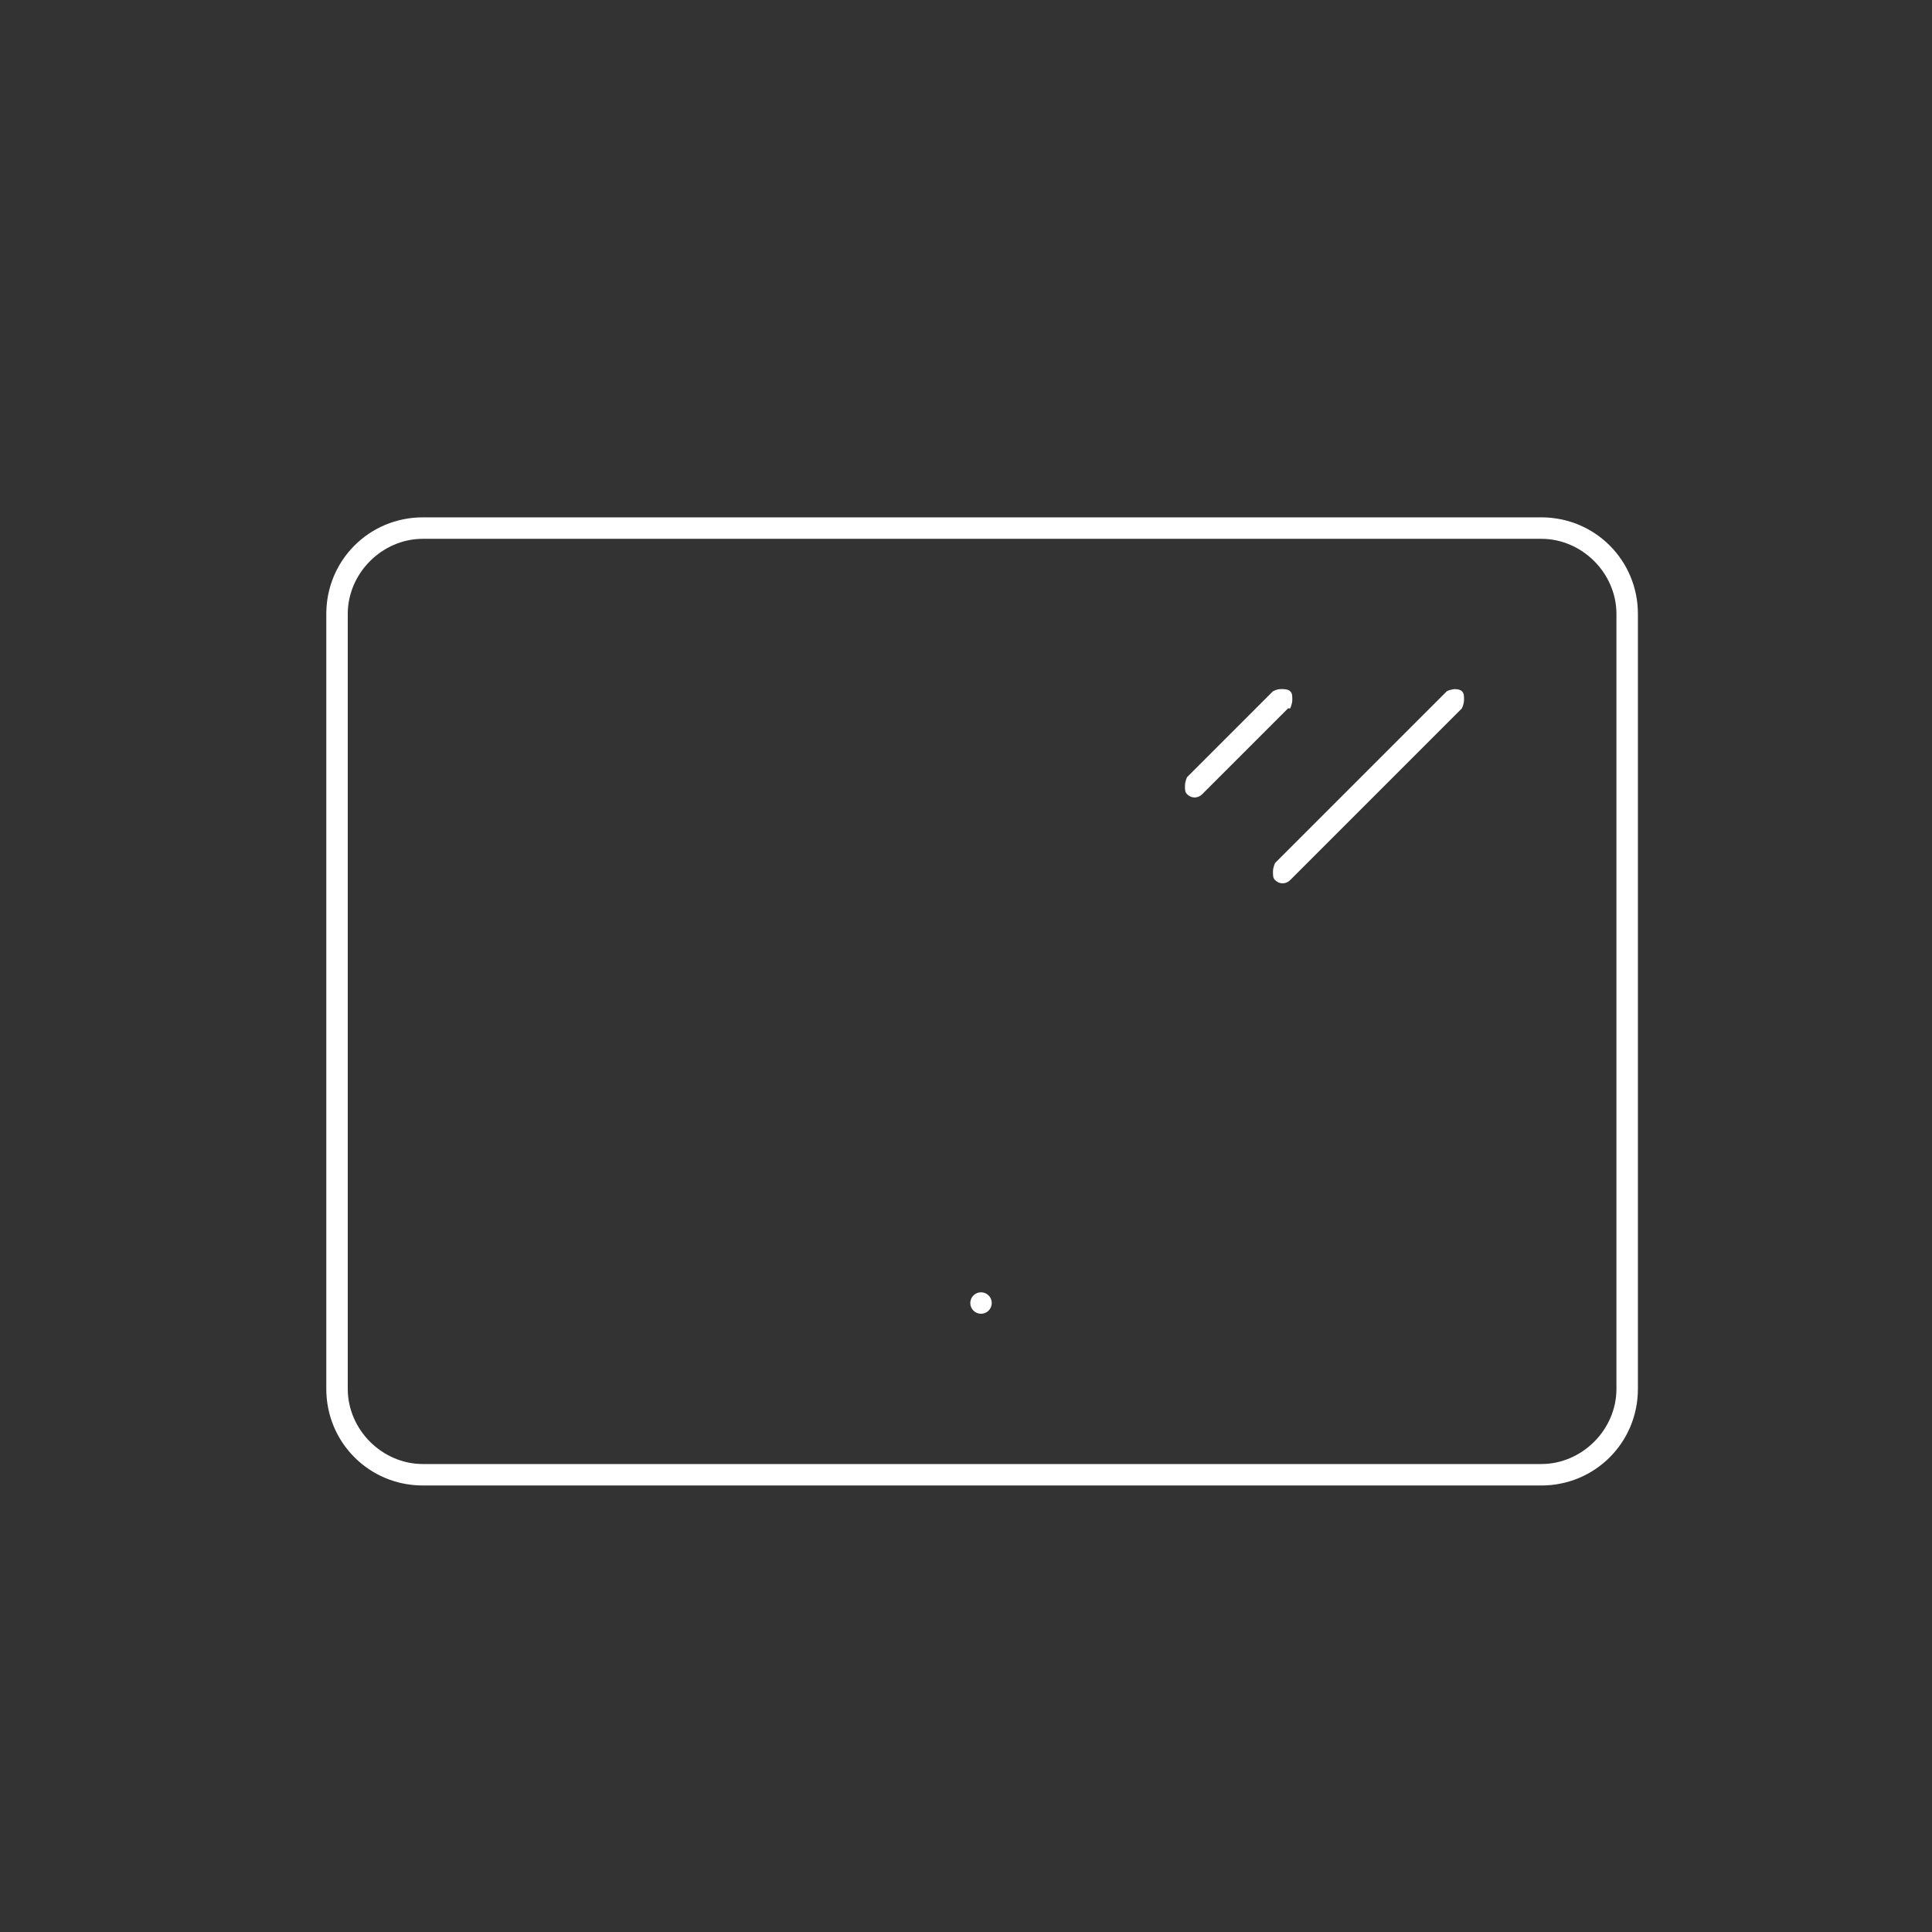 <?xml version="1.0" encoding="UTF-8"?>
<svg id="_Слой_1" data-name="Слой_1" xmlns="http://www.w3.org/2000/svg" version="1.1" viewBox="0 0 90 90">
  <rect x="0" y="0" width="90" height="90" fill="#333333" stroke="none"/>
  <!-- Generator: Adobe Illustrator 29.3.0, SVG Export Plug-In . SVG Version: 2.1.0 Build 146)  -->
  <defs>
    <style>
      .st0 {
        fill: #fff;
      }
    </style>
  </defs>
  <path class="st0" d="M71.8,24.1H19.7c-2.5,0-4.5,2-4.5,4.5v36.1c0,2.5,2,4.5,4.5,4.5h52.1c2.5,0,4.5-2,4.5-4.5V28.6c0-2.5-2-4.5-4.5-4.5ZM75.3,64.7c0,1.9-1.6,3.5-3.5,3.5H19.7c-1.9,0-3.5-1.6-3.5-3.5V28.6c0-1.9,1.6-3.5,3.5-3.5h52.1c1.9,0,3.5,1.6,3.5,3.5v36.1Z"/>
  <path class="st0" d="M67.8,32.1c0,0-.2,0-.4.1l-8,8c0,0-.1.2-.1.4s0,.3.1.4c.2.2.5.2.7,0l8-8c0,0,.1-.2.1-.4s0-.3-.1-.4c-.1-.1-.3-.1-.4-.1Z"/>
  <path class="st0" d="M60.1,33c0,0,.1-.2.1-.4s0-.3-.1-.4h0c-.1-.1-.3-.1-.4-.1s-.2,0-.4.1l-4,4c0,0-.1.2-.1.4s0,.3.1.4c.2.2.5.2.7,0l4-4Z"/>
  <circle class="st0" cx="45.7" cy="60.7" r=".5"/>
</svg>